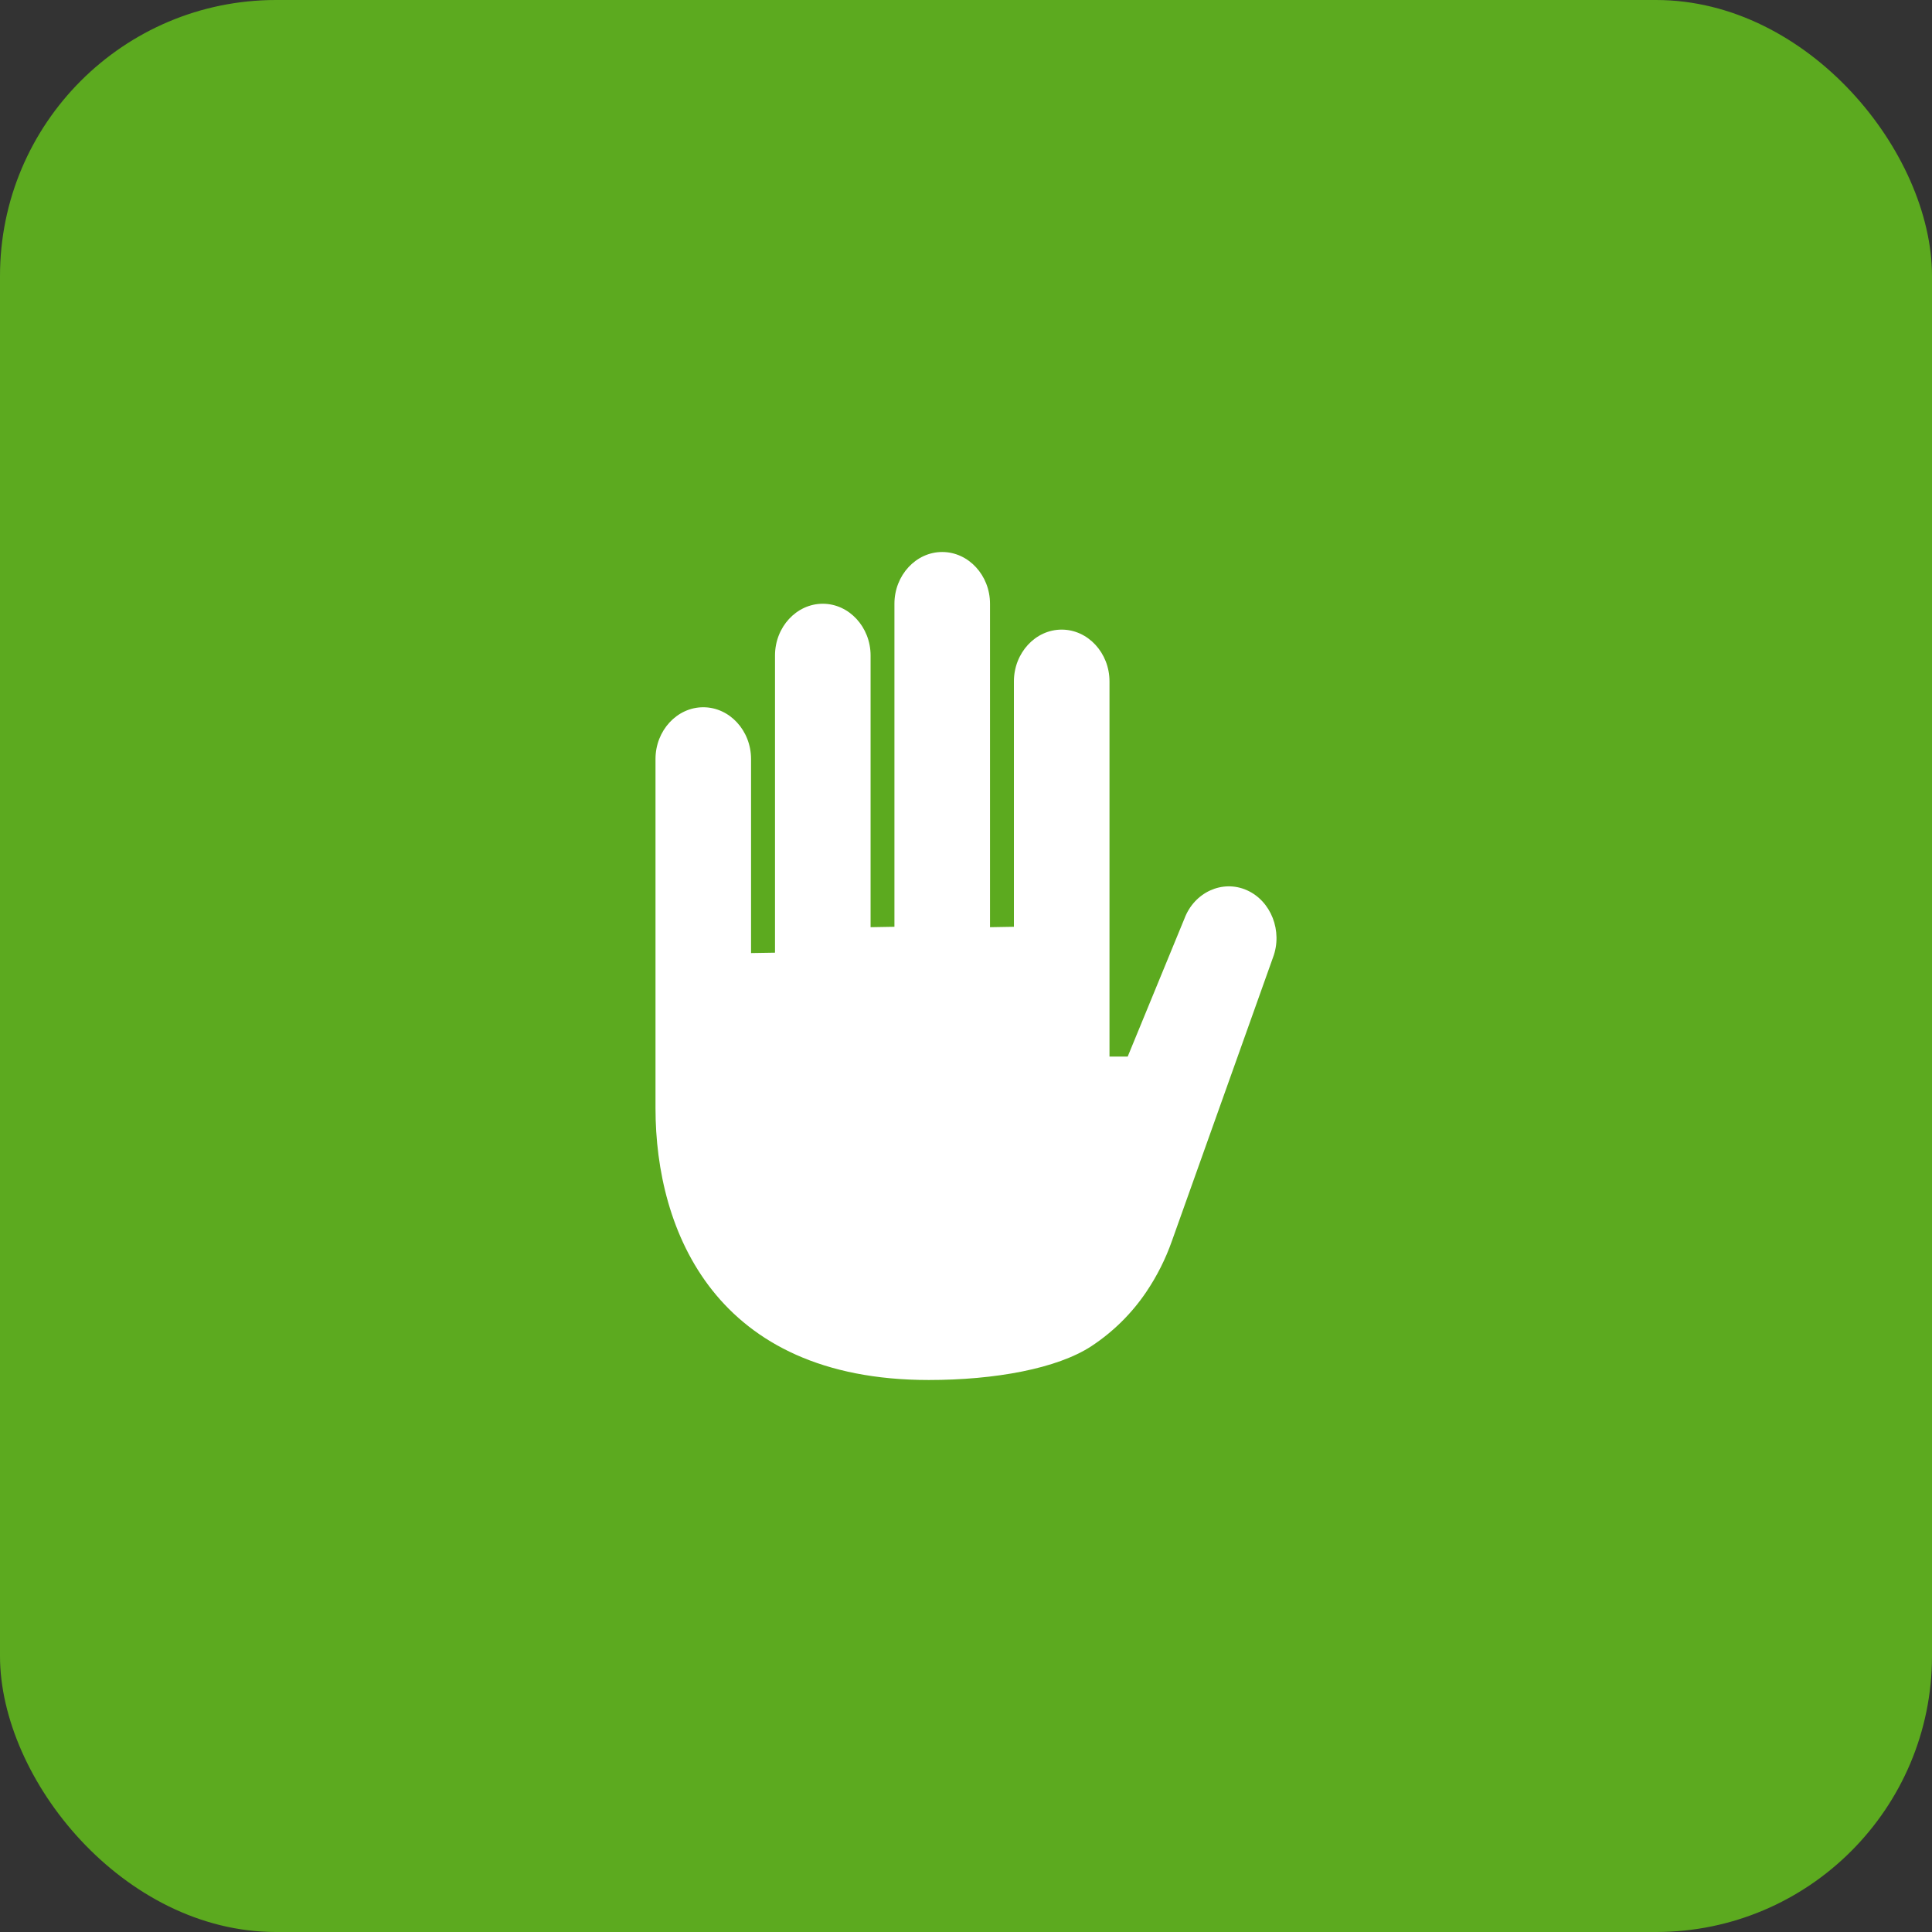 <svg width="70" height="70" viewBox="0 0 70 70" fill="none" xmlns="http://www.w3.org/2000/svg">
<rect x="0" y="0" width="70" height="70" fill="#333333" stroke="none"/>
<rect width="70" height="70" rx="10" fill="#5CAA1F"/>
<path d="M45.17 32.251C44.288 31.863 43.273 32.328 42.914 33.283L40.859 38.281H40.199V24.688C40.199 23.656 39.419 22.812 38.467 22.812C37.514 22.812 36.736 23.656 36.736 24.688V33.579L35.87 33.594V21.875C35.87 20.844 35.09 20 34.138 20C33.186 20 32.407 20.844 32.407 21.875V33.579L31.543 33.594V23.75C31.543 22.719 30.763 21.875 29.811 21.875C28.858 21.875 28.08 22.719 28.08 23.75V34.517L27.212 34.531V27.5C27.212 26.469 26.433 25.625 25.481 25.625C24.529 25.625 23.75 26.469 23.75 27.5V40.156C23.75 44.598 25.925 50 33.652 50C36.042 50 38.305 49.59 39.55 48.77C40.33 48.255 41.002 47.592 41.526 46.818C41.917 46.24 42.232 45.614 42.463 44.956L46.122 34.694C46.484 33.738 46.053 32.639 45.17 32.251Z" fill="white"/>
</svg>
